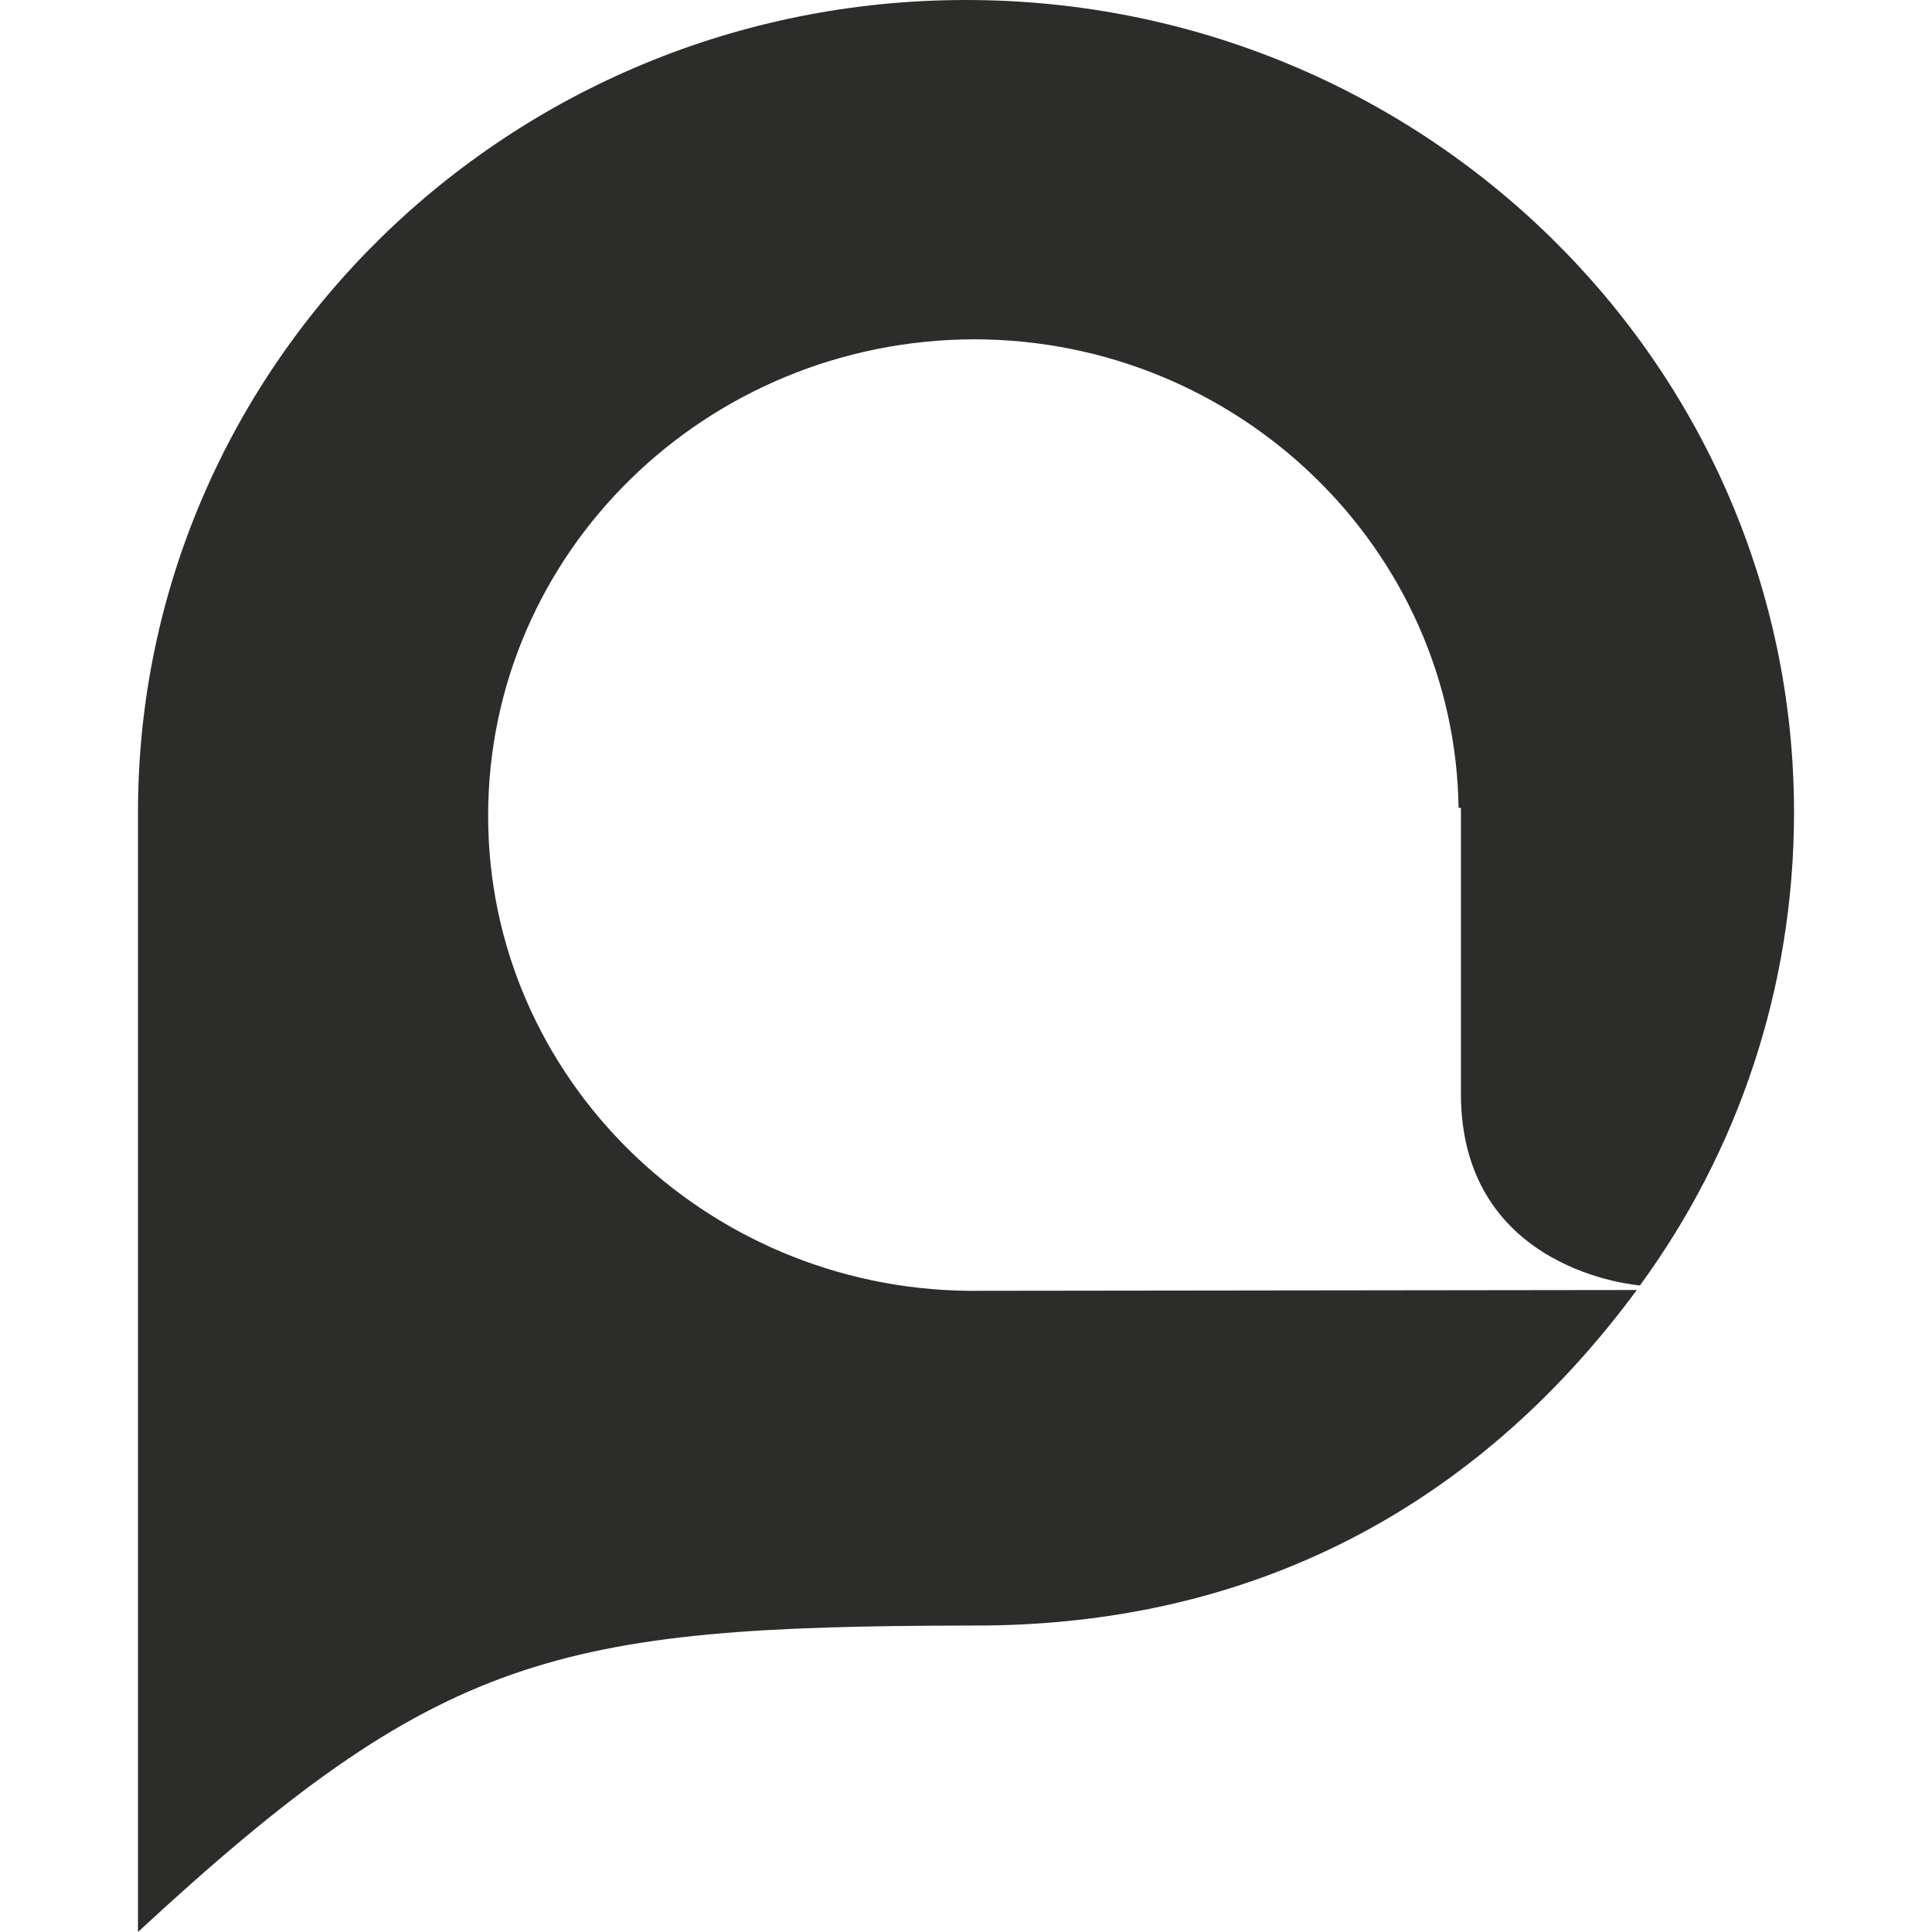 <?xml version="1.0" encoding="UTF-8"?> <svg xmlns="http://www.w3.org/2000/svg" width="24" height="24" viewBox="0 0 24 24" fill="none"> <path d="M20.372 15.968C20.372 15.968 18.148 15.807 18.148 13.585V10.035H18.119C18.071 6.816 15.383 4.215 12.097 4.215C8.771 4.225 6.064 6.864 6.064 10.13V10.139C6.064 13.377 8.752 16.006 12.039 16.035C12.058 16.035 20.333 16.025 20.333 16.025C18.477 18.541 15.76 20.212 12.058 20.193C6.908 20.202 5.456 20.536 1.714 24V10.092C1.714 4.519 6.325 0 12 0C17.674 0 22.286 4.519 22.286 10.092C22.286 12.285 21.58 14.316 20.372 15.968Z" fill="#2C2C2B"></path> </svg> 